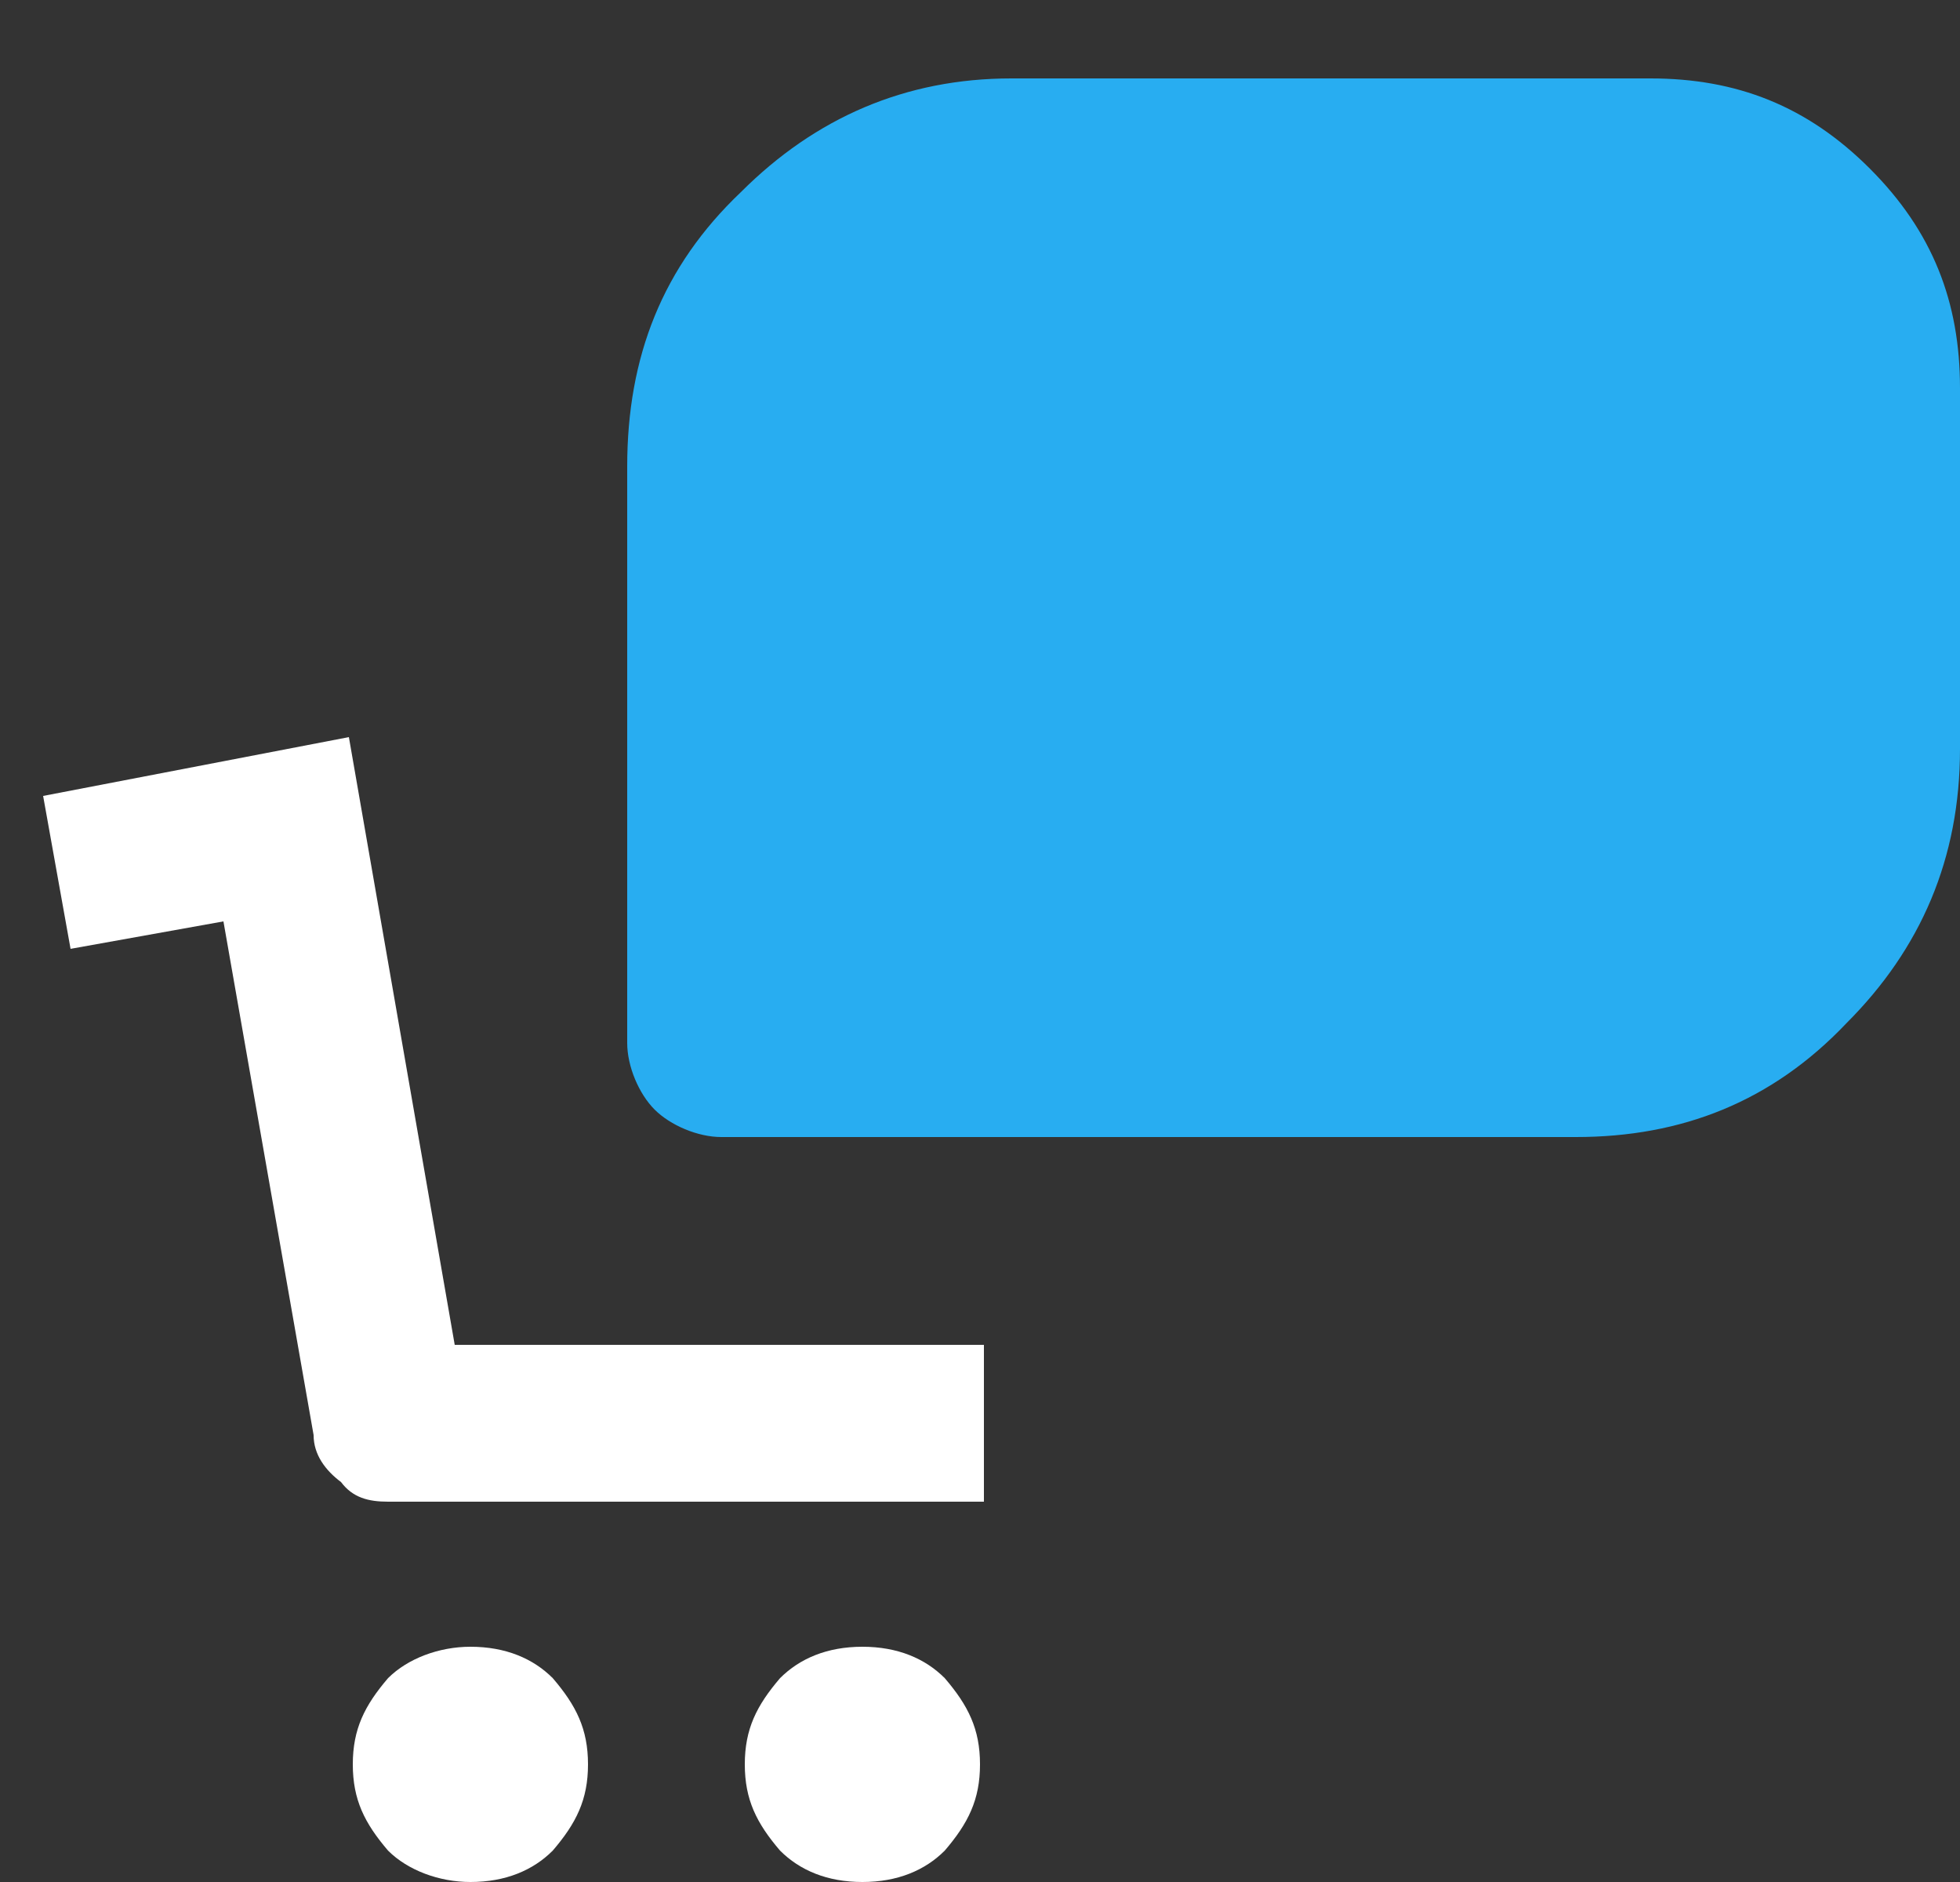 <?xml version="1.0" encoding="utf-8"?>
<!-- Generator: Adobe Illustrator 16.0.0, SVG Export Plug-In . SVG Version: 6.00 Build 0)  -->
<!DOCTYPE svg PUBLIC "-//W3C//DTD SVG 1.1//EN" "http://www.w3.org/Graphics/SVG/1.1/DTD/svg11.dtd">
<svg version="1.1" id="Layer_1" xmlns="http://www.w3.org/2000/svg" xmlns:xlink="http://www.w3.org/1999/xlink" x="0px" y="0px"
	 width="50px" height="48px" viewBox="0 0 50 48" enable-background="new 0 0 50 48" xml:space="preserve">
<rect x="0" y="0" width="50" height="48" fill="#333333" stroke="none"/>
<g>
	<path fill="#FFFFFF" d="M9,45c0,0.9,0.3,1.5,0.9,2.2c0.5,0.5,1.3,0.8,2.1,0.8c0.9,0,1.6-0.3,2.1-0.8c0.6-0.7,0.9-1.3,0.9-2.2
		s-0.3-1.5-0.9-2.2C13.6,42.3,12.9,42,12,42c-0.8,0-1.6,0.3-2.1,0.8C9.3,43.5,9,44.1,9,45z"/>
	<path fill="#FFFFFF" d="M19,45c0,0.9,0.3,1.5,0.9,2.2c0.5,0.5,1.2,0.8,2.1,0.8s1.6-0.3,2.1-0.8c0.6-0.7,0.9-1.3,0.9-2.2
		s-0.3-1.5-0.9-2.2C23.6,42.3,22.9,42,22,42s-1.6,0.3-2.1,0.8C19.3,43.5,19,44.1,19,45z"/>
	<path fill="#FFFFFF" d="M1.8,24.2l3.9-0.7L8,36.6c0,0.5,0.3,0.9,0.7,1.2c0.3,0.4,0.7,0.5,1.2,0.5h15.2v-4H11.6L8.9,18.8l-7.8,1.5
		L1.8,24.2z"/>
	<path fill="#28ADF1" d="M47.1,26.1c1.9-1.899,2.9-4.2,2.9-7V9.9c0-2.2-0.7-4-2.3-5.6C46.1,2.7,44.3,2,42.1,2H25.8
		c-2.7,0-5,1-6.9,2.9c-2,1.9-2.9,4.2-2.9,7v14.7c0,0.601,0.3,1.301,0.7,1.7c0.4,0.4,1.1,0.7,1.7,0.7h21.8
		C42.9,29,45.2,28.1,47.1,26.1z"/>
</g>
</svg>
